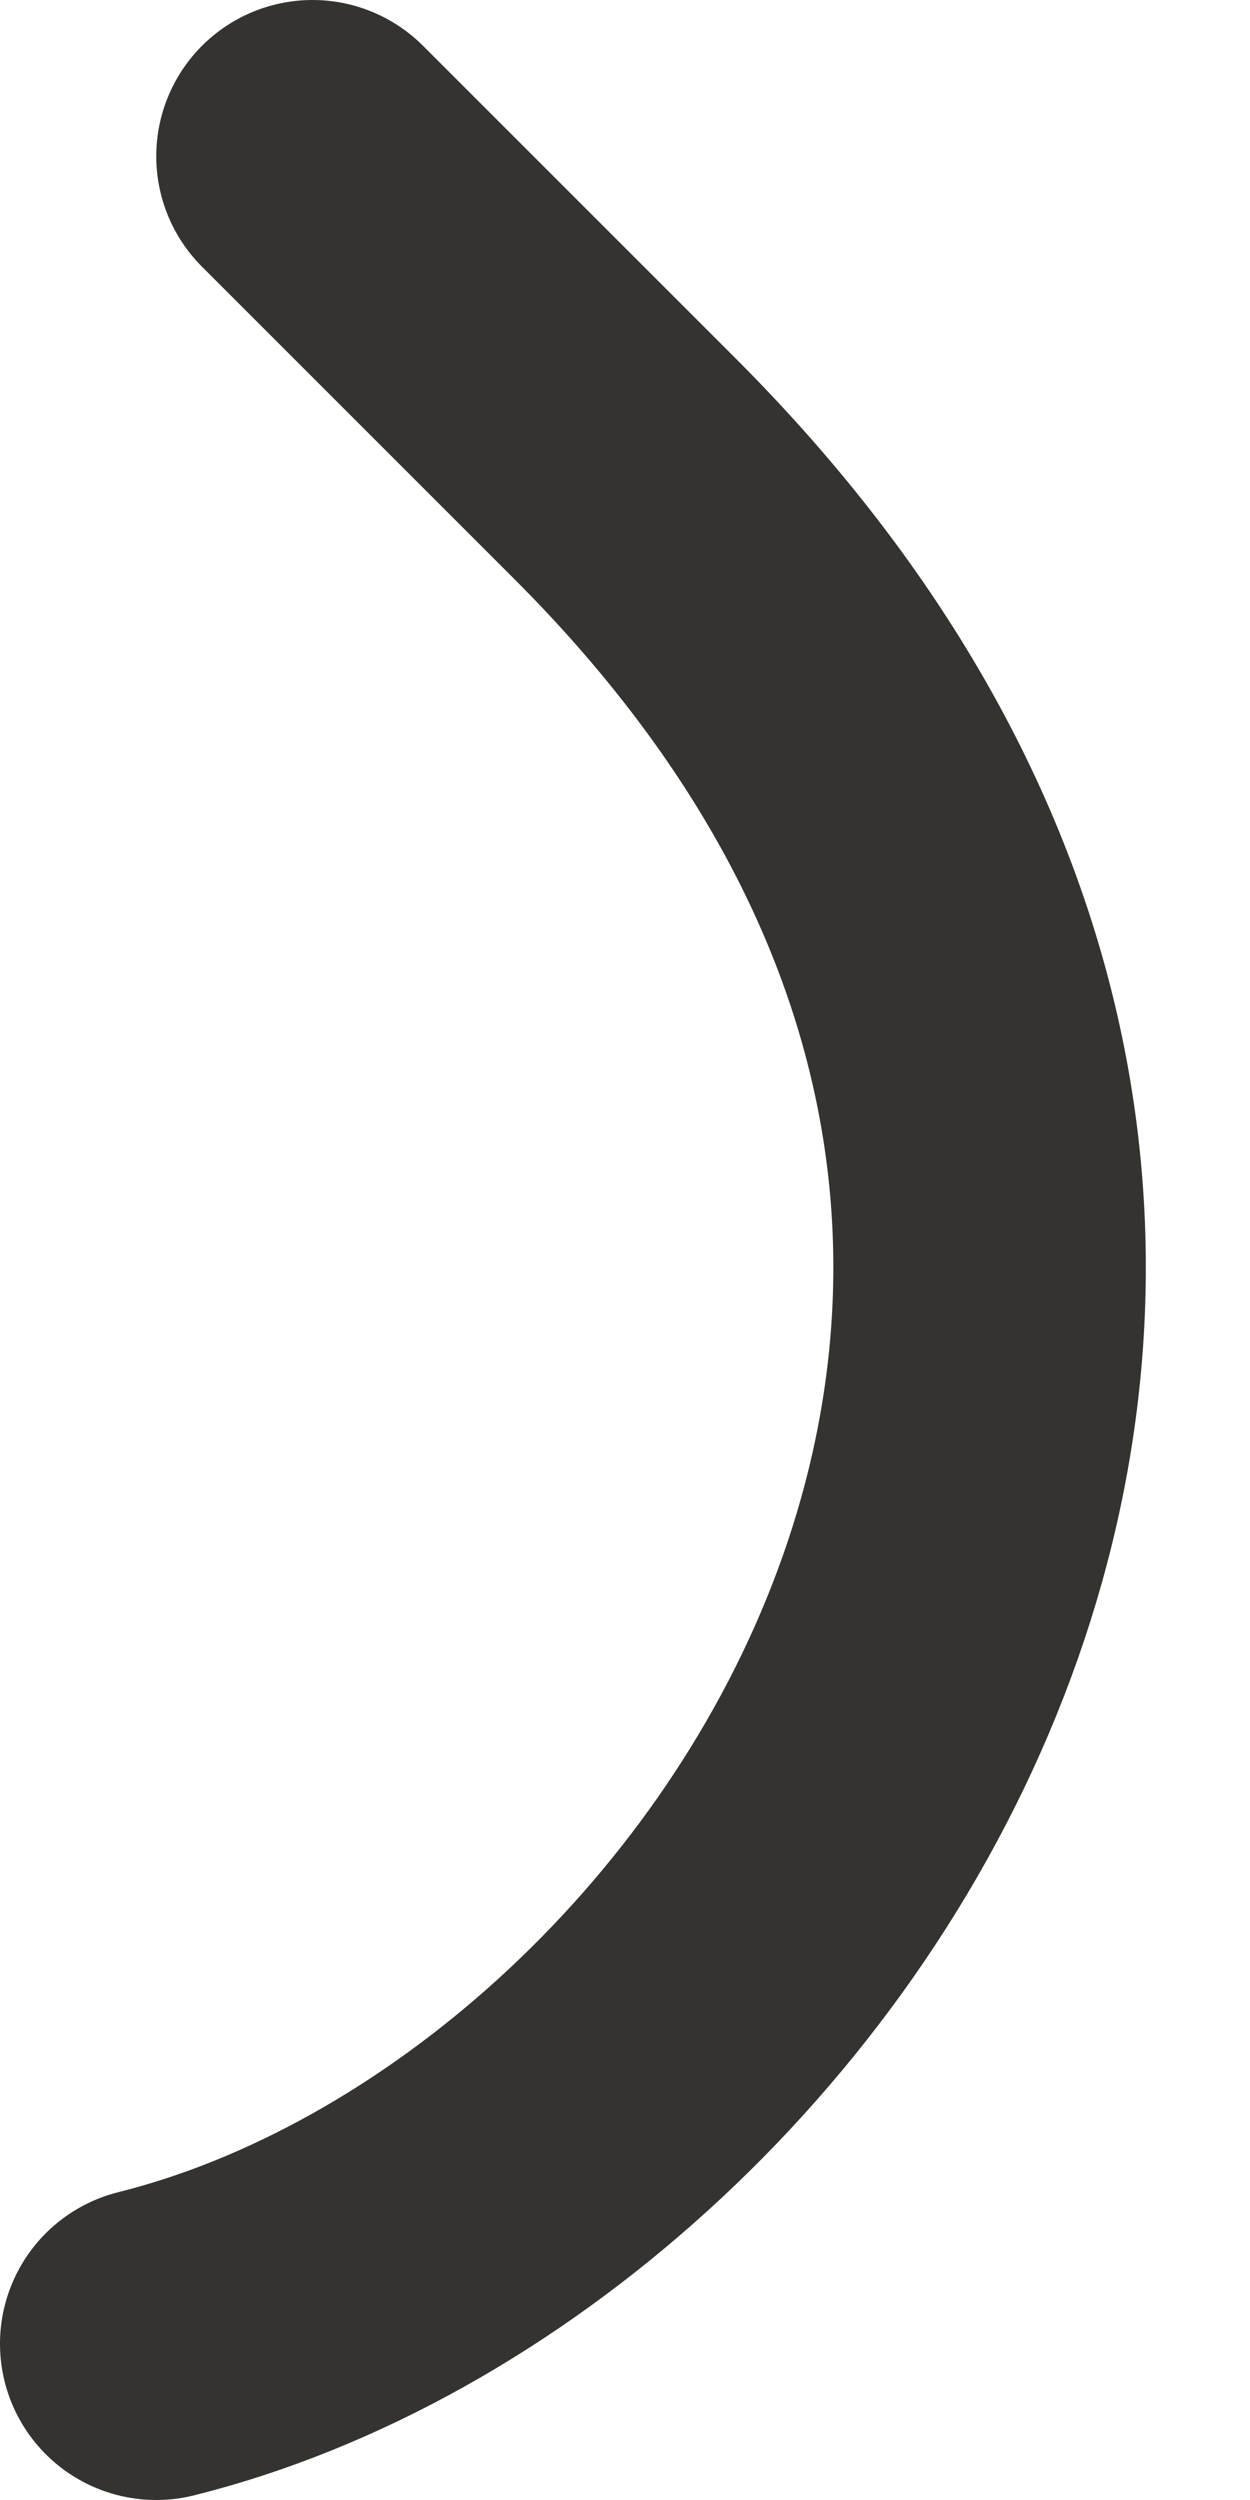 <svg preserveAspectRatio="none" width="100%" height="100%" overflow="visible" style="display: block;" viewBox="0 0 8 16" fill="none" xmlns="http://www.w3.org/2000/svg">
<path id="Vector" d="M2 1L4 3C9 8 5 14 1 15" stroke="#343330" stroke-width="2" stroke-linecap="round" stroke-linejoin="round"/>
</svg>
